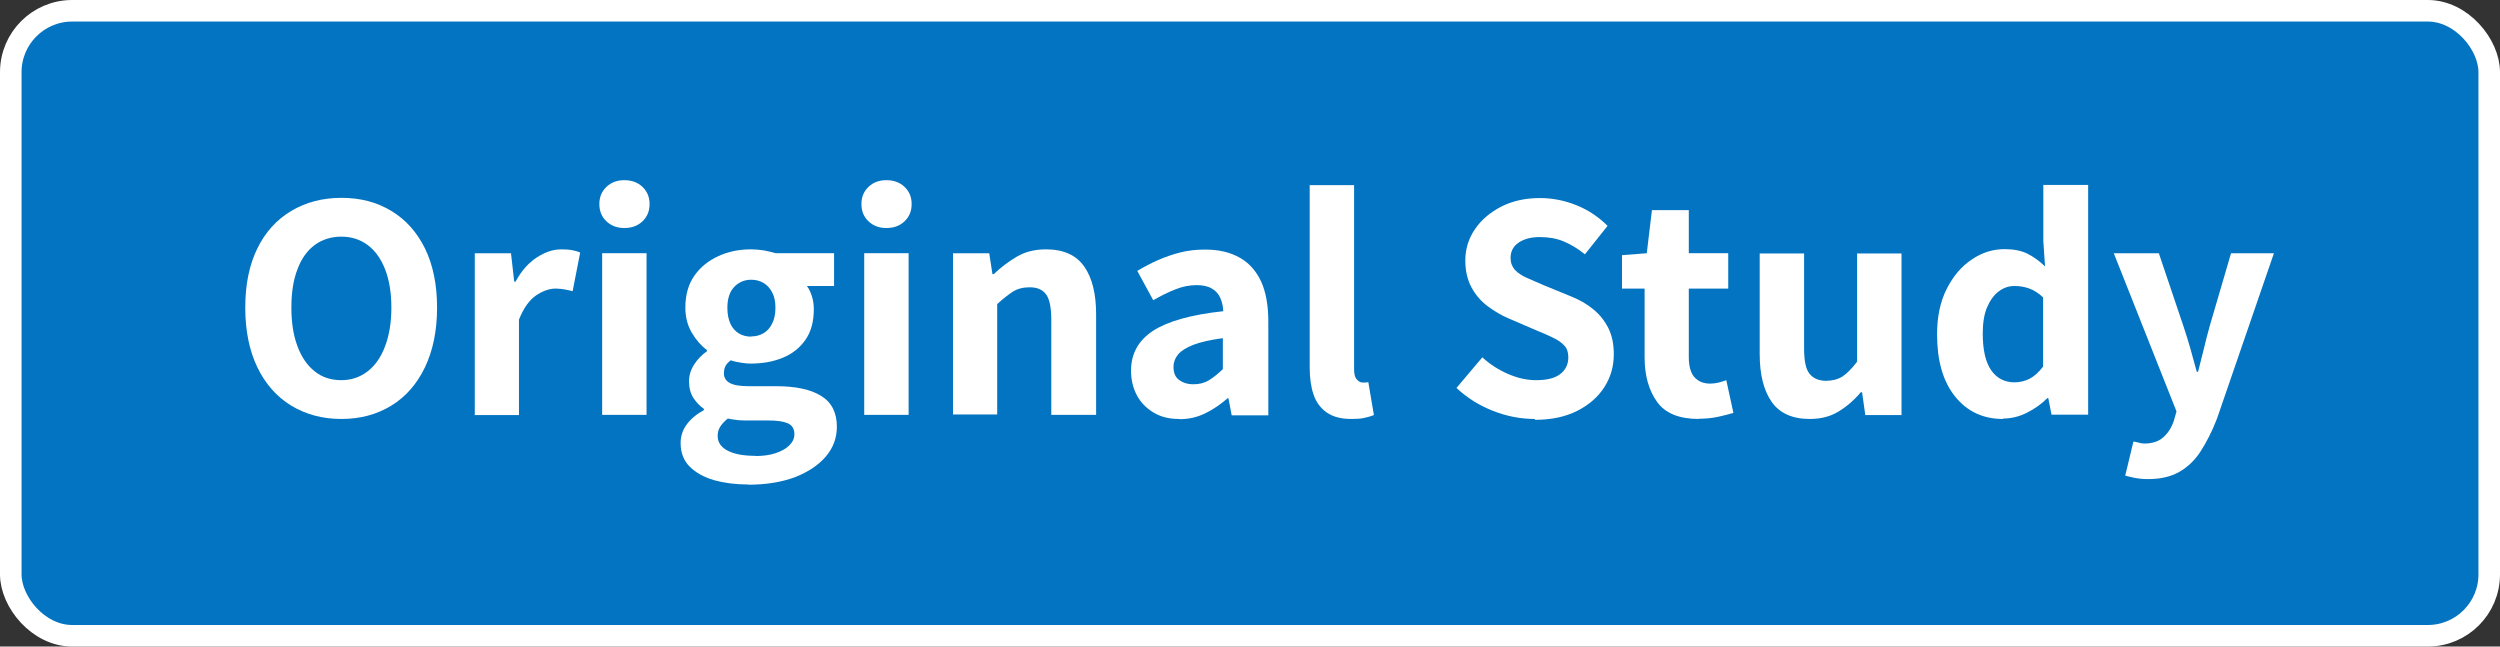 <?xml version="1.0" encoding="UTF-8"?><svg id="uuid-de94d217-8b6e-4778-9e42-d0e5cb4b9cec" xmlns="http://www.w3.org/2000/svg" viewBox="0 0 116 30"><rect x="0" y="0" width="116" height="30" fill="#333333" stroke="none"/><rect x=".5" y=".5" width="115" height="29" rx="2.85" ry="2.85" style="fill:#0374c1; stroke:#fff; stroke-miterlimit:10;"/><g><path d="m15.84,19.44c-.88,0-1.65-.21-2.33-.62-.67-.41-1.2-1.01-1.57-1.78-.37-.77-.56-1.7-.56-2.77s.19-1.99.56-2.74c.37-.76.9-1.34,1.57-1.74.67-.4,1.45-.61,2.33-.61s1.65.2,2.32.61c.67.4,1.19.99,1.56,1.74.37.76.56,1.67.56,2.74s-.19,1.99-.56,2.77c-.37.77-.89,1.37-1.56,1.78s-1.44.62-2.32.62Zm0-1.8c.46,0,.87-.14,1.22-.41s.62-.66.81-1.17c.19-.5.29-1.1.29-1.79s-.1-1.28-.29-1.77c-.19-.49-.46-.87-.81-1.13s-.76-.39-1.22-.39-.89.13-1.24.39-.62.64-.8,1.13c-.19.49-.28,1.08-.28,1.77s.09,1.28.28,1.79c.19.51.45.89.8,1.17s.76.41,1.24.41Z" style="fill:#fff;"/><path d="m22.03,19.25v-7.5h1.68l.15,1.32h.06c.27-.5.6-.87.98-1.12s.76-.38,1.14-.38c.2,0,.37.01.52.04.14.03.26.06.36.11l-.35,1.79c-.13-.03-.25-.06-.37-.08s-.25-.04-.42-.04c-.29,0-.6.11-.91.32s-.58.59-.79,1.12v4.43h-2.06Z" style="fill:#fff;"/><path d="m28.97,10.58c-.33,0-.61-.1-.83-.31-.22-.21-.33-.47-.33-.8s.11-.59.33-.8c.22-.21.5-.31.83-.31s.62.1.84.31c.22.21.33.47.33.8s-.11.59-.33.8c-.22.21-.5.31-.84.31Zm-1.03,8.67v-7.5h2.06v7.5h-2.06Z" style="fill:#fff;"/><path d="m34.72,22.48c-.59,0-1.12-.07-1.59-.2-.47-.14-.85-.35-1.13-.63-.28-.28-.42-.65-.42-1.09,0-.31.09-.6.28-.86.19-.26.45-.48.8-.67v-.06c-.19-.13-.35-.3-.49-.51-.13-.21-.2-.46-.2-.77,0-.27.08-.53.24-.78.16-.25.36-.45.59-.61v-.06c-.26-.19-.5-.46-.7-.8-.2-.34-.3-.73-.3-1.16,0-.6.14-1.09.42-1.49s.66-.7,1.12-.91.96-.31,1.5-.31c.21,0,.42.02.61.05.2.04.38.08.54.13h2.71v1.52h-1.26c.09.12.17.28.23.47.06.19.09.39.09.61,0,.58-.13,1.05-.39,1.42-.26.37-.61.65-1.05.83-.44.18-.93.27-1.48.27-.14,0-.29-.01-.45-.04-.16-.02-.32-.06-.49-.11-.1.08-.18.16-.23.25-.05.09-.08.2-.08.36,0,.19.09.34.27.44.18.1.47.15.89.15h1.26c.91,0,1.61.15,2.09.45.49.3.73.78.73,1.43,0,.52-.17.98-.51,1.38-.34.4-.82.72-1.43.96-.62.23-1.34.35-2.18.35Zm.32-1.32c.35,0,.67-.04.94-.13.27-.09.49-.21.64-.36.16-.16.24-.33.24-.52,0-.25-.1-.42-.31-.51-.21-.09-.5-.13-.89-.13h-.86c-.23,0-.43,0-.59-.02-.16-.02-.31-.04-.44-.07-.16.13-.28.26-.36.39-.08.13-.11.27-.11.42,0,.3.16.53.48.69.32.16.74.23,1.27.23Zm-.18-5.55c.21,0,.4-.05.57-.15.17-.1.3-.25.4-.45.1-.2.15-.44.15-.73s-.05-.52-.15-.71c-.1-.19-.23-.34-.4-.44-.17-.1-.36-.15-.57-.15-.31,0-.58.11-.79.33-.21.22-.32.54-.32.98,0,.28.05.53.14.73s.23.35.39.45c.17.1.36.15.57.15Z" style="fill:#fff;"/><path d="m41.13,10.58c-.33,0-.61-.1-.83-.31-.22-.21-.33-.47-.33-.8s.11-.59.33-.8c.22-.21.5-.31.83-.31s.62.1.84.31c.22.21.33.47.33.8s-.11.59-.33.8c-.22.21-.5.31-.84.31Zm-1.03,8.67v-7.5h2.06v7.5h-2.06Z" style="fill:#fff;"/><path d="m44.22,19.25v-7.5h1.68l.15.97h.06c.32-.31.68-.58,1.07-.81.39-.23.84-.34,1.36-.34.81,0,1.4.27,1.77.8s.55,1.27.55,2.21v4.67h-2.08v-4.41c0-.57-.08-.96-.24-1.18-.16-.22-.41-.33-.77-.33-.3,0-.56.07-.77.2-.21.14-.46.33-.73.58v5.12h-2.06Z" style="fill:#fff;"/><path d="m54.7,19.44c-.46,0-.85-.1-1.18-.3-.33-.2-.59-.46-.77-.8-.18-.34-.27-.72-.27-1.14,0-.79.34-1.4,1.02-1.85.68-.44,1.76-.75,3.26-.91-.01-.23-.06-.44-.14-.62-.08-.18-.21-.33-.39-.43-.18-.11-.42-.16-.71-.16-.33,0-.67.07-.99.2-.33.13-.67.3-1.02.5l-.74-1.36c.3-.18.62-.35.96-.5.34-.15.69-.27,1.05-.36.36-.09.74-.13,1.14-.13.64,0,1.17.13,1.61.38s.76.62.99,1.11c.22.49.33,1.11.33,1.86v4.34h-1.7l-.15-.79h-.04c-.32.28-.67.52-1.04.7-.37.18-.76.27-1.19.27Zm.68-1.61c.27,0,.51-.06.72-.19s.42-.3.64-.51v-1.44c-.58.08-1.03.18-1.37.31-.33.13-.57.28-.71.45s-.21.37-.21.57c0,.27.08.48.26.61s.39.2.67.2Z" style="fill:#fff;"/><path d="m62.7,19.44c-.48,0-.85-.1-1.14-.3-.28-.2-.49-.47-.61-.83-.12-.35-.18-.77-.18-1.26v-8.46h2.06v8.55c0,.22.04.38.13.47.08.09.17.14.26.14.05,0,.09,0,.13,0,.04,0,.08-.01.14-.02l.26,1.53c-.12.05-.27.09-.44.13-.17.04-.38.05-.62.05Z" style="fill:#fff;"/><path d="m71.22,19.44c-.65,0-1.29-.12-1.93-.37s-1.21-.6-1.71-1.07l1.2-1.42c.35.32.75.58,1.19.77.44.19.87.29,1.3.29.5,0,.87-.09,1.12-.28.25-.19.38-.45.38-.78,0-.23-.06-.42-.19-.55-.13-.14-.3-.26-.52-.36-.22-.11-.47-.22-.77-.34l-1.3-.56c-.33-.14-.65-.33-.96-.56s-.56-.52-.75-.87c-.19-.35-.29-.77-.29-1.25,0-.54.15-1.02.45-1.46s.71-.78,1.23-1.05c.52-.26,1.11-.39,1.78-.39.58,0,1.14.11,1.69.33.55.22,1.03.54,1.45.96l-1.05,1.32c-.32-.26-.65-.46-.99-.6-.33-.14-.7-.2-1.11-.2s-.73.09-.98.26c-.25.17-.37.41-.37.71,0,.22.07.4.2.55.13.14.32.27.55.37s.5.22.78.34l1.27.52c.4.16.75.36,1.05.61.29.24.52.53.69.87.17.34.25.74.25,1.21,0,.55-.14,1.05-.43,1.51-.29.46-.71.83-1.26,1.11s-1.21.42-1.98.42Z" style="fill:#fff;"/><path d="m78.83,19.44c-.91,0-1.56-.26-1.94-.79-.38-.53-.58-1.21-.58-2.06v-3.2h-1.05v-1.55l1.15-.09.24-2h1.71v2h1.83v1.64h-1.83v3.18c0,.42.09.74.26.93.18.2.42.3.74.3.13,0,.26-.02.39-.05.13-.03.25-.07.35-.11l.33,1.52c-.2.06-.44.12-.71.18-.27.06-.58.09-.91.09Z" style="fill:#fff;"/><path d="m83.97,19.44c-.81,0-1.4-.27-1.77-.8-.37-.54-.55-1.27-.55-2.21v-4.67h2.06v4.41c0,.57.08.96.25,1.17s.42.33.77.33c.29,0,.55-.07.76-.2.21-.14.44-.37.68-.69v-5.02h2.06v7.5h-1.68l-.15-1.06h-.06c-.31.37-.66.67-1.04.9s-.82.34-1.33.34Z" style="fill:#fff;"/><path d="m92.94,19.44c-.93,0-1.67-.35-2.23-1.05s-.83-1.66-.83-2.88c0-.82.15-1.52.45-2.11.3-.59.68-1.04,1.16-1.36.47-.32.98-.48,1.52-.48.42,0,.78.07,1.06.21.28.14.56.34.82.59l-.08-1.17v-2.61h2.08v10.66h-1.7l-.15-.77h-.04c-.27.27-.59.5-.95.68-.36.18-.73.27-1.1.27Zm.53-1.7c.26,0,.5-.06.71-.17s.42-.3.62-.56v-3.21c-.21-.2-.43-.34-.66-.42-.23-.08-.45-.11-.67-.11-.26,0-.5.08-.73.25-.22.17-.4.41-.54.74-.14.33-.2.74-.2,1.22,0,.76.13,1.32.39,1.7.26.37.62.56,1.08.56Z" style="fill:#fff;"/><path d="m99.66,22.23c-.22,0-.42-.02-.58-.05-.16-.03-.32-.07-.47-.11l.38-1.58c.07,0,.15.03.25.05.1.03.18.04.26.04.37,0,.67-.1.89-.3.22-.2.38-.46.48-.77l.12-.42-2.91-7.34h2.09l1.14,3.38c.11.33.22.68.32,1.03.1.35.2.72.3,1.09h.06c.09-.35.18-.71.27-1.07.09-.36.17-.71.27-1.05l.99-3.38h1.99l-2.64,7.67c-.23.6-.49,1.1-.76,1.52-.27.42-.61.74-1,.96-.39.22-.87.33-1.44.33Z" style="fill:#fff;"/></g></svg>